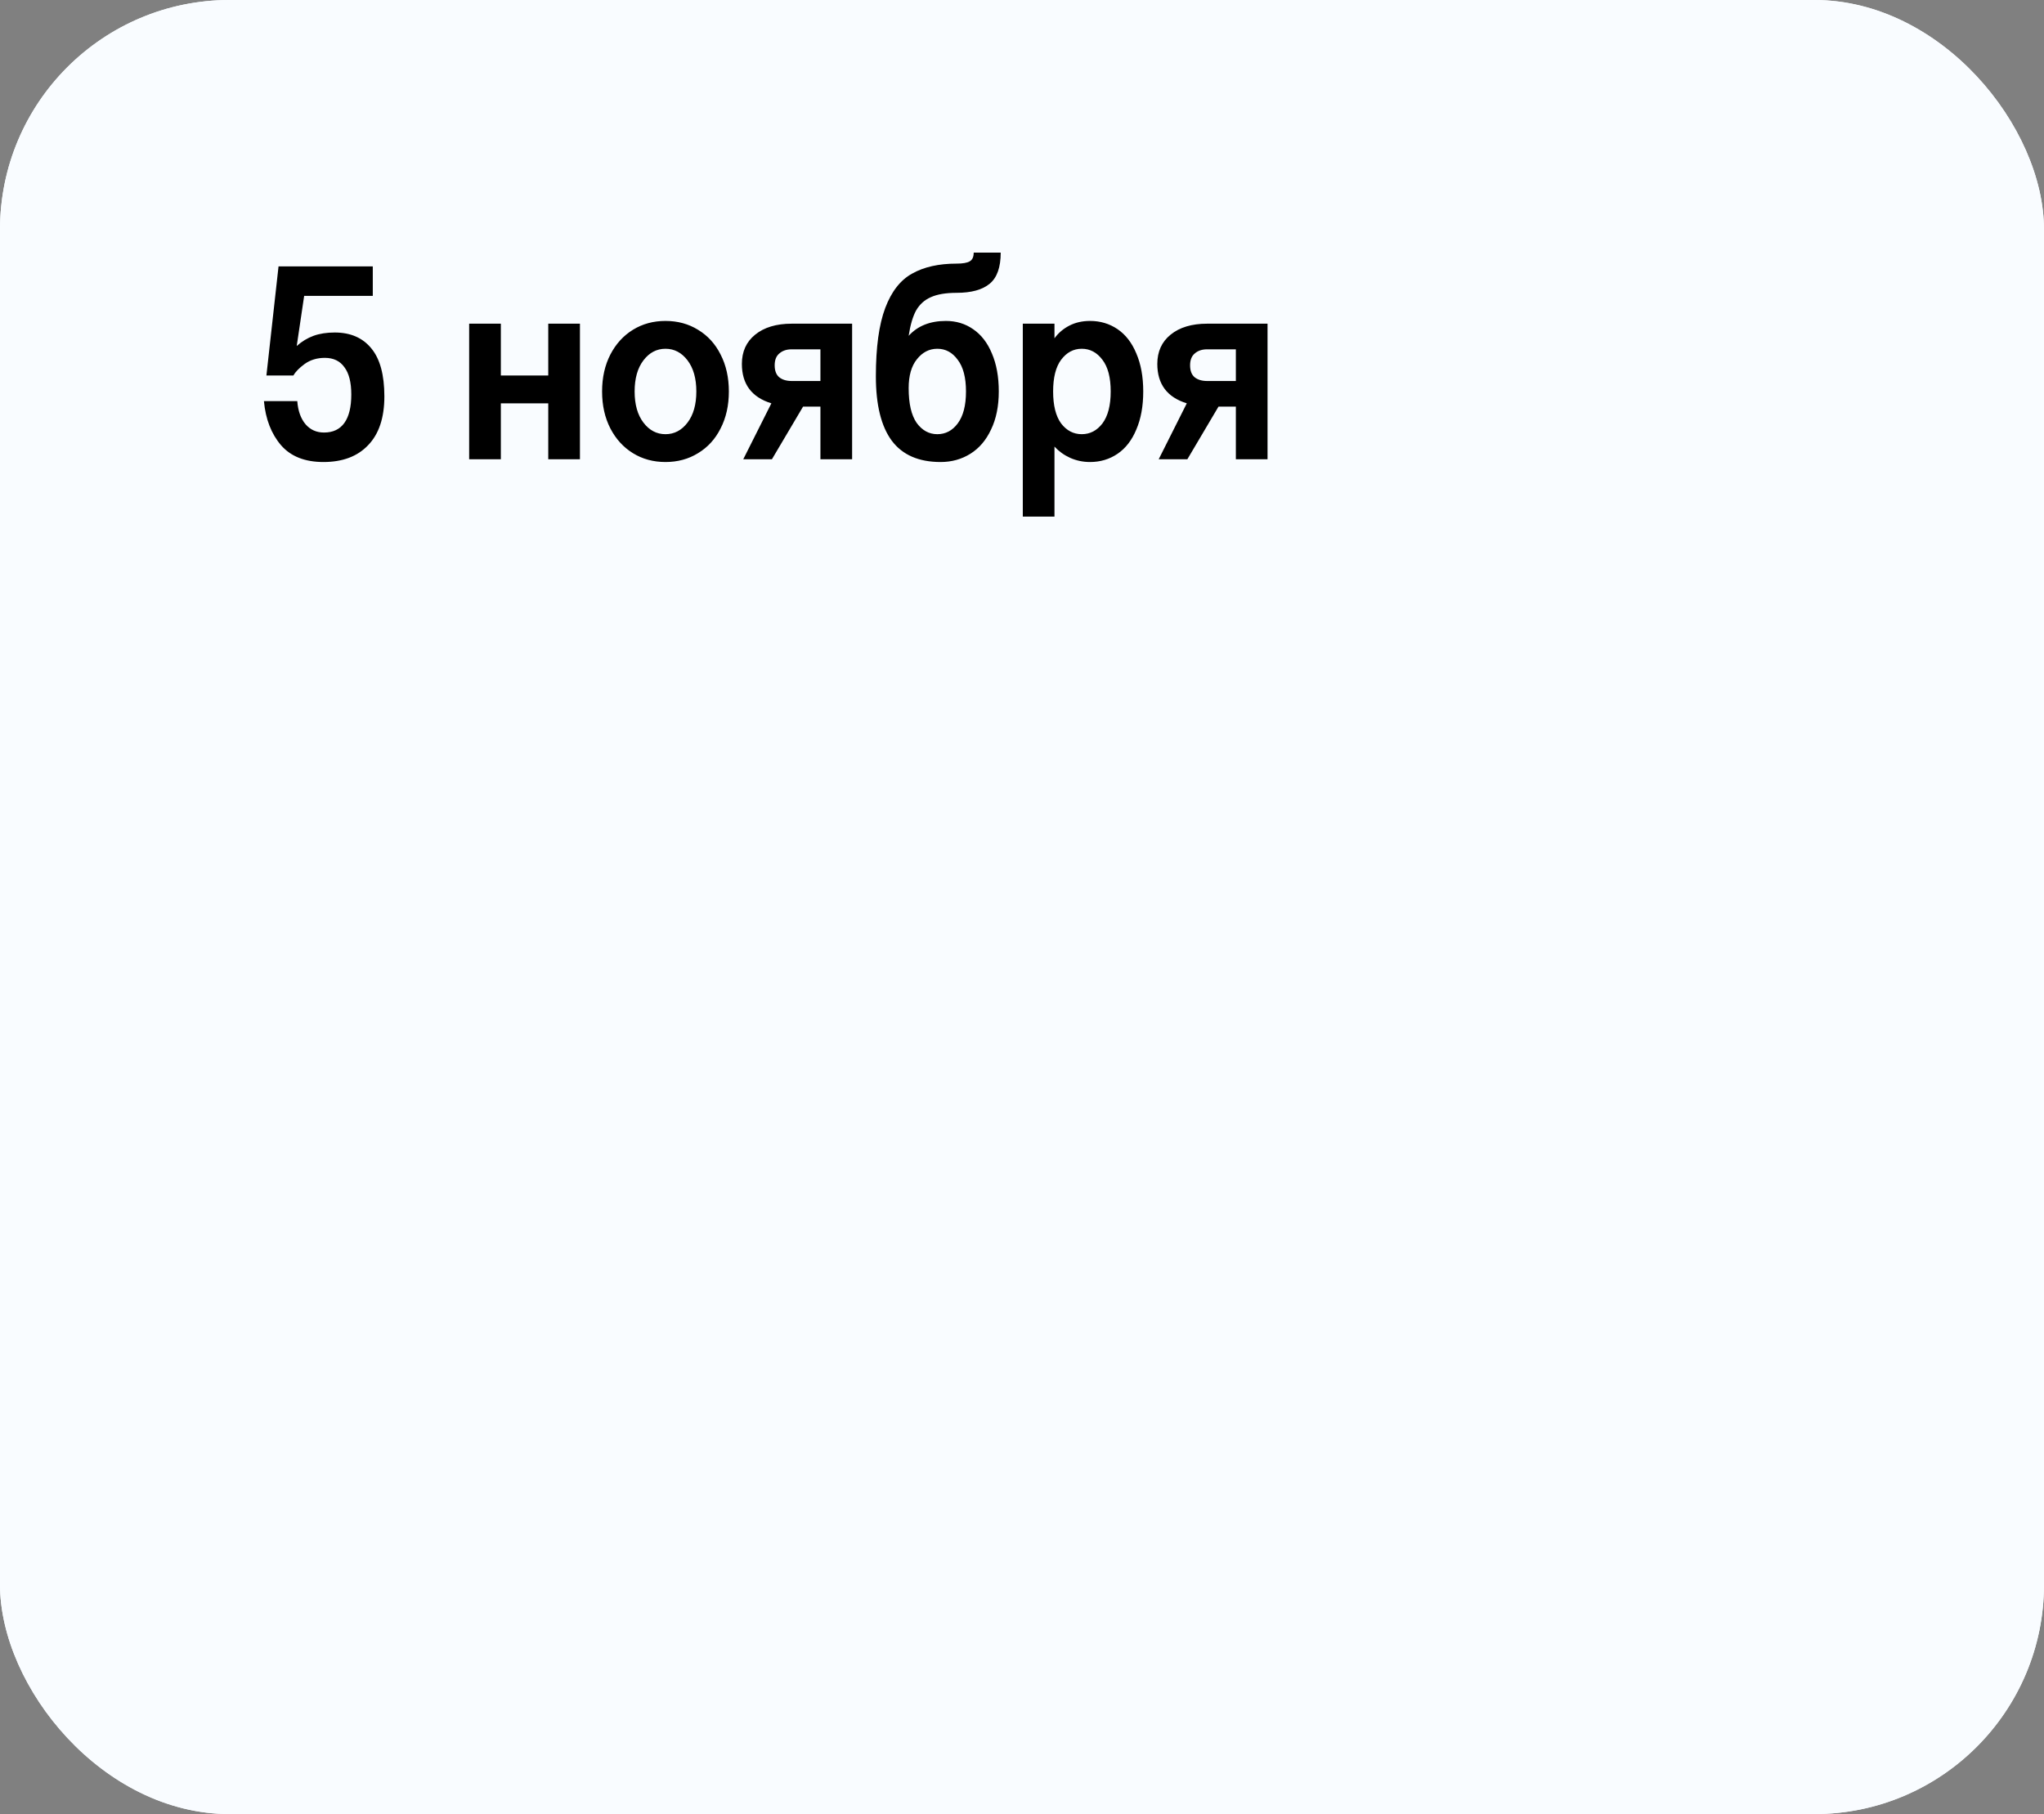 <?xml version="1.0" encoding="UTF-8"?> <svg xmlns="http://www.w3.org/2000/svg" width="89" height="79" viewBox="0 0 89 79" fill="none"><rect x="0" y="0" width="89" height="79" fill="#808080" stroke="none"/><g clip-path="url(#clip0_947_102)"><rect width="89" height="79" rx="10" fill="#F9FCFF"></rect><path d="M15.26 15.464C15.676 15.608 16.004 15.856 16.244 16.208C16.492 16.56 16.616 16.988 16.616 17.492C16.616 18.356 16.384 19.012 15.92 19.46C15.456 19.9 14.816 20.12 14 20.12C13.2 20.12 12.568 19.888 12.104 19.424C11.648 18.952 11.412 18.292 11.396 17.444H12.74C12.772 17.884 12.892 18.228 13.1 18.476C13.316 18.716 13.616 18.836 14 18.836C14.4 18.836 14.704 18.708 14.912 18.452C15.12 18.188 15.224 17.84 15.224 17.408C15.224 17.016 15.116 16.716 14.9 16.508C14.692 16.292 14.384 16.184 13.976 16.184H13.28V14.972H13.808C14.208 14.972 14.508 14.872 14.708 14.672C14.916 14.472 15.02 14.176 15.02 13.784C15.02 13.44 14.932 13.172 14.756 12.98C14.58 12.78 14.328 12.68 14 12.68C13.704 12.68 13.46 12.772 13.268 12.956C13.076 13.14 12.964 13.42 12.932 13.796H11.636C11.668 13.068 11.9 12.5 12.332 12.092C12.764 11.684 13.32 11.48 14 11.48C14.768 11.48 15.352 11.676 15.752 12.068C16.16 12.46 16.364 12.988 16.364 13.652C16.364 14.116 16.264 14.492 16.064 14.78C15.872 15.06 15.604 15.288 15.26 15.464ZM22.701 20.12C22.189 20.12 21.721 19.992 21.297 19.736C20.881 19.48 20.549 19.12 20.301 18.656C20.061 18.192 19.941 17.656 19.941 17.048C19.941 16.44 20.061 15.904 20.301 15.44C20.549 14.976 20.881 14.616 21.297 14.36C21.721 14.104 22.189 13.976 22.701 13.976C23.365 13.976 23.917 14.172 24.357 14.564C24.805 14.956 25.097 15.512 25.233 16.232H23.865C23.689 15.536 23.301 15.188 22.701 15.188C22.317 15.188 21.997 15.36 21.741 15.704C21.485 16.04 21.357 16.488 21.357 17.048C21.357 17.608 21.485 18.06 21.741 18.404C21.997 18.74 22.317 18.908 22.701 18.908C23.301 18.908 23.689 18.56 23.865 17.864H25.233C25.097 18.584 24.805 19.14 24.357 19.532C23.917 19.924 23.365 20.12 22.701 20.12ZM28.519 20.12C27.999 20.12 27.531 20 27.115 19.76C26.707 19.52 26.383 19.168 26.143 18.704C25.903 18.24 25.783 17.688 25.783 17.048C25.783 16.448 25.907 15.916 26.155 15.452C26.403 14.98 26.735 14.616 27.151 14.36C27.567 14.104 28.023 13.976 28.519 13.976C29.031 13.976 29.483 14.096 29.875 14.336C30.267 14.576 30.575 14.924 30.799 15.38C31.023 15.828 31.135 16.364 31.135 16.988V17.384H27.199C27.215 17.864 27.347 18.24 27.595 18.512C27.851 18.776 28.175 18.908 28.567 18.908C28.839 18.908 29.075 18.84 29.275 18.704C29.475 18.568 29.631 18.372 29.743 18.116H31.075C30.891 18.748 30.579 19.24 30.139 19.592C29.707 19.944 29.167 20.12 28.519 20.12ZM29.755 16.388C29.691 16.012 29.555 15.72 29.347 15.512C29.139 15.296 28.863 15.188 28.519 15.188C28.215 15.188 27.951 15.3 27.727 15.524C27.511 15.74 27.363 16.028 27.283 16.388H29.755ZM35.509 20V17.564H33.445V20H32.065V14.096H33.445V16.352H35.509V14.096H36.889V20H35.509ZM42.69 14.096V15.308H40.926V20H39.546V15.308H37.782V14.096H42.69ZM47.967 14.096V20H46.587V17.708H45.831L44.475 20H43.227L44.451 17.564C43.595 17.3 43.167 16.728 43.167 15.848C43.167 15.312 43.359 14.888 43.743 14.576C44.135 14.256 44.667 14.096 45.339 14.096H47.967ZM46.587 15.212H45.339C45.115 15.212 44.935 15.272 44.799 15.392C44.663 15.504 44.595 15.676 44.595 15.908C44.595 16.14 44.659 16.312 44.787 16.424C44.923 16.536 45.107 16.592 45.339 16.592H46.587V15.212ZM51.82 20.12C50.868 20.12 50.16 19.812 49.696 19.196C49.232 18.572 49 17.636 49 16.388C49 15.124 49.136 14.132 49.408 13.412C49.68 12.692 50.072 12.192 50.584 11.912C51.096 11.624 51.74 11.48 52.516 11.48C52.78 11.48 52.968 11.448 53.08 11.384C53.2 11.32 53.26 11.192 53.26 11H54.436C54.436 11.64 54.276 12.092 53.956 12.356C53.636 12.62 53.156 12.752 52.516 12.752C52.044 12.752 51.668 12.816 51.388 12.944C51.116 13.064 50.904 13.256 50.752 13.52C50.608 13.784 50.5 14.152 50.428 14.624C50.82 14.192 51.36 13.976 52.048 13.976C52.496 13.976 52.892 14.096 53.236 14.336C53.588 14.576 53.86 14.928 54.052 15.392C54.252 15.856 54.352 16.408 54.352 17.048C54.352 17.688 54.24 18.24 54.016 18.704C53.8 19.168 53.5 19.52 53.116 19.76C52.732 20 52.3 20.12 51.82 20.12ZM51.676 18.908C52.036 18.908 52.332 18.752 52.564 18.44C52.804 18.12 52.924 17.656 52.924 17.048C52.924 16.44 52.804 15.98 52.564 15.668C52.332 15.348 52.036 15.188 51.676 15.188C51.324 15.188 51.028 15.34 50.788 15.644C50.548 15.94 50.428 16.36 50.428 16.904C50.428 17.576 50.544 18.08 50.776 18.416C51.016 18.744 51.316 18.908 51.676 18.908ZM55.398 14.096H56.778V14.732C56.946 14.5 57.162 14.316 57.426 14.18C57.69 14.044 57.99 13.976 58.326 13.976C58.774 13.976 59.174 14.096 59.526 14.336C59.878 14.576 60.15 14.928 60.342 15.392C60.542 15.856 60.642 16.408 60.642 17.048C60.642 17.688 60.542 18.24 60.342 18.704C60.15 19.168 59.878 19.52 59.526 19.76C59.174 20 58.774 20.12 58.326 20.12C58.022 20.12 57.734 20.06 57.462 19.94C57.198 19.82 56.97 19.656 56.778 19.448V22.496H55.398V14.096ZM57.966 18.908C58.326 18.908 58.626 18.752 58.866 18.44C59.106 18.12 59.226 17.656 59.226 17.048C59.226 16.44 59.106 15.98 58.866 15.668C58.626 15.348 58.326 15.188 57.966 15.188C57.606 15.188 57.306 15.348 57.066 15.668C56.834 15.98 56.718 16.44 56.718 17.048C56.718 17.656 56.834 18.12 57.066 18.44C57.306 18.752 57.606 18.908 57.966 18.908ZM66.055 14.096V20H64.675V17.708H63.919L62.563 20H61.315L62.539 17.564C61.683 17.3 61.255 16.728 61.255 15.848C61.255 15.312 61.447 14.888 61.831 14.576C62.223 14.256 62.755 14.096 63.427 14.096H66.055ZM64.675 15.212H63.427C63.203 15.212 63.023 15.272 62.887 15.392C62.751 15.504 62.683 15.676 62.683 15.908C62.683 16.14 62.747 16.312 62.875 16.424C63.011 16.536 63.195 16.592 63.427 16.592H64.675V15.212Z" fill="black"></path><rect x="7" y="43" width="54" height="12" rx="6" fill="#DAFED0"></rect><path d="M13.49 52V48.09H11.77V52H10.62V47.08H14.64V52H13.49ZM17.524 52.1C17.09 52.1 16.7 52 16.354 51.8C16.014 51.6 15.744 51.307 15.544 50.92C15.344 50.533 15.244 50.073 15.244 49.54C15.244 49.04 15.347 48.597 15.554 48.21C15.76 47.817 16.037 47.513 16.384 47.3C16.73 47.087 17.11 46.98 17.524 46.98C17.95 46.98 18.327 47.08 18.654 47.28C18.98 47.48 19.237 47.77 19.424 48.15C19.61 48.523 19.704 48.97 19.704 49.49V49.82H16.424C16.437 50.22 16.547 50.533 16.754 50.76C16.967 50.98 17.237 51.09 17.564 51.09C17.79 51.09 17.987 51.033 18.154 50.92C18.32 50.807 18.45 50.643 18.544 50.43H19.654C19.5 50.957 19.24 51.367 18.874 51.66C18.514 51.953 18.064 52.1 17.524 52.1ZM18.554 48.99C18.5 48.677 18.387 48.433 18.214 48.26C18.04 48.08 17.81 47.99 17.524 47.99C17.27 47.99 17.05 48.083 16.864 48.27C16.684 48.45 16.56 48.69 16.494 48.99H18.554ZM20.279 47.08H21.429V47.61C21.569 47.417 21.749 47.263 21.969 47.15C22.189 47.037 22.439 46.98 22.719 46.98C23.092 46.98 23.426 47.08 23.719 47.28C24.012 47.48 24.239 47.773 24.399 48.16C24.566 48.547 24.649 49.007 24.649 49.54C24.649 50.073 24.566 50.533 24.399 50.92C24.239 51.307 24.012 51.6 23.719 51.8C23.426 52 23.092 52.1 22.719 52.1C22.466 52.1 22.226 52.05 21.999 51.95C21.779 51.85 21.589 51.713 21.429 51.54V54.08H20.279V47.08ZM22.419 51.09C22.719 51.09 22.969 50.96 23.169 50.7C23.369 50.433 23.469 50.047 23.469 49.54C23.469 49.033 23.369 48.65 23.169 48.39C22.969 48.123 22.719 47.99 22.419 47.99C22.119 47.99 21.869 48.123 21.669 48.39C21.476 48.65 21.379 49.033 21.379 49.54C21.379 50.047 21.476 50.433 21.669 50.7C21.869 50.96 22.119 51.09 22.419 51.09ZM28.78 49.46C29.04 49.54 29.236 49.677 29.37 49.87C29.51 50.063 29.58 50.293 29.58 50.56C29.58 51.013 29.436 51.367 29.15 51.62C28.863 51.873 28.443 52 27.89 52H25.26V47.08H27.7C28.227 47.08 28.637 47.193 28.93 47.42C29.23 47.647 29.38 47.963 29.38 48.37C29.38 48.65 29.326 48.883 29.22 49.07C29.12 49.25 28.973 49.38 28.78 49.46ZM26.42 49.02H27.56C27.966 49.02 28.17 48.853 28.17 48.52C28.17 48.187 27.966 48.02 27.56 48.02H26.42V49.02ZM27.63 51.06C28.13 51.06 28.38 50.87 28.38 50.49C28.38 50.123 28.13 49.94 27.63 49.94H26.42V51.06H27.63ZM32.251 52.1C31.818 52.1 31.428 52 31.081 51.8C30.741 51.6 30.471 51.307 30.271 50.92C30.071 50.533 29.971 50.073 29.971 49.54C29.971 49.04 30.075 48.597 30.281 48.21C30.488 47.817 30.765 47.513 31.111 47.3C31.458 47.087 31.838 46.98 32.251 46.98C32.678 46.98 33.055 47.08 33.381 47.28C33.708 47.48 33.965 47.77 34.151 48.15C34.338 48.523 34.431 48.97 34.431 49.49V49.82H31.151C31.165 50.22 31.275 50.533 31.481 50.76C31.695 50.98 31.965 51.09 32.291 51.09C32.518 51.09 32.715 51.033 32.881 50.92C33.048 50.807 33.178 50.643 33.271 50.43H34.381C34.228 50.957 33.968 51.367 33.601 51.66C33.241 51.953 32.791 52.1 32.251 52.1ZM33.281 48.99C33.228 48.677 33.115 48.433 32.941 48.26C32.768 48.08 32.538 47.99 32.251 47.99C31.998 47.99 31.778 48.083 31.591 48.27C31.411 48.45 31.288 48.69 31.221 48.99H33.281ZM37.877 52V49.97H36.157V52H35.007V47.08H36.157V48.96H37.877V47.08H39.027V52H37.877ZM41.93 52.1C41.504 52.1 41.114 51.993 40.76 51.78C40.414 51.567 40.137 51.267 39.93 50.88C39.73 50.493 39.63 50.047 39.63 49.54C39.63 49.033 39.73 48.587 39.93 48.2C40.137 47.813 40.414 47.513 40.76 47.3C41.114 47.087 41.504 46.98 41.93 46.98C42.484 46.98 42.944 47.143 43.31 47.47C43.684 47.797 43.927 48.26 44.04 48.86H42.9C42.754 48.28 42.43 47.99 41.93 47.99C41.61 47.99 41.344 48.133 41.13 48.42C40.917 48.7 40.81 49.073 40.81 49.54C40.81 50.007 40.917 50.383 41.13 50.67C41.344 50.95 41.61 51.09 41.93 51.09C42.43 51.09 42.754 50.8 42.9 50.22H44.04C43.927 50.82 43.684 51.283 43.31 51.61C42.944 51.937 42.484 52.1 41.93 52.1ZM48.153 47.08V48.09H46.683V52H45.533V48.09H44.063V47.08H48.153ZM52.2 49.46C52.46 49.54 52.656 49.677 52.79 49.87C52.93 50.063 53 50.293 53 50.56C53 51.013 52.856 51.367 52.57 51.62C52.283 51.873 51.863 52 51.31 52H48.68V47.08H51.12C51.646 47.08 52.056 47.193 52.35 47.42C52.65 47.647 52.8 47.963 52.8 48.37C52.8 48.65 52.746 48.883 52.64 49.07C52.54 49.25 52.393 49.38 52.2 49.46ZM49.84 49.02H50.98C51.386 49.02 51.59 48.853 51.59 48.52C51.59 48.187 51.386 48.02 50.98 48.02H49.84V49.02ZM51.05 51.06C51.55 51.06 51.8 50.87 51.8 50.49C51.8 50.123 51.55 49.94 51.05 49.94H49.84V51.06H51.05ZM56.471 52L56.261 51.49C56.068 51.703 55.861 51.86 55.641 51.96C55.421 52.053 55.171 52.1 54.891 52.1C54.464 52.1 54.108 51.973 53.821 51.72C53.541 51.467 53.401 51.13 53.401 50.71C53.401 50.19 53.634 49.783 54.101 49.49C54.568 49.19 55.281 49.04 56.241 49.04V48.94C56.241 48.593 56.168 48.343 56.021 48.19C55.874 48.03 55.674 47.95 55.421 47.95C55.221 47.95 55.048 48.013 54.901 48.14C54.754 48.267 54.671 48.44 54.651 48.66H53.571C53.604 48.153 53.791 47.747 54.131 47.44C54.478 47.133 54.928 46.98 55.481 46.98C56.081 46.98 56.544 47.16 56.871 47.52C57.204 47.88 57.371 48.43 57.371 49.17V51.23C57.371 51.437 57.418 51.693 57.511 52H56.471ZM55.171 51.17C55.458 51.17 55.708 51.067 55.921 50.86C56.134 50.647 56.241 50.383 56.241 50.07V49.84C55.634 49.847 55.201 49.92 54.941 50.06C54.681 50.2 54.551 50.383 54.551 50.61C54.551 50.79 54.604 50.93 54.711 51.03C54.824 51.123 54.978 51.17 55.171 51.17Z" fill="black"></path><rect width="89" height="79" rx="10" fill="#F9FCFF"></rect><path d="M16.232 11.6V12.884H13.244L12.92 15.068C13.144 14.868 13.388 14.72 13.652 14.624C13.916 14.528 14.224 14.48 14.576 14.48C15.264 14.48 15.796 14.712 16.172 15.176C16.548 15.632 16.736 16.328 16.736 17.264C16.736 18.192 16.5 18.9 16.028 19.388C15.564 19.876 14.916 20.12 14.084 20.12C13.276 20.12 12.66 19.876 12.236 19.388C11.812 18.892 11.564 18.252 11.492 17.468H12.944C12.976 17.892 13.096 18.228 13.304 18.476C13.512 18.716 13.78 18.836 14.108 18.836C14.5 18.836 14.796 18.696 14.996 18.416C15.196 18.136 15.296 17.724 15.296 17.18C15.296 16.652 15.196 16.256 14.996 15.992C14.804 15.72 14.52 15.584 14.144 15.584C13.808 15.584 13.516 15.672 13.268 15.848C13.028 16.024 12.864 16.192 12.776 16.352H11.6L12.128 11.6H16.232ZM23.872 20V17.564H21.808V20H20.428V14.096H21.808V16.352H23.872V14.096H25.252V20H23.872ZM31.736 17.048C31.736 17.656 31.616 18.192 31.377 18.656C31.145 19.12 30.817 19.48 30.392 19.736C29.977 19.992 29.505 20.12 28.977 20.12C28.448 20.12 27.977 19.992 27.561 19.736C27.145 19.48 26.817 19.12 26.576 18.656C26.337 18.192 26.216 17.656 26.216 17.048C26.216 16.44 26.337 15.904 26.576 15.44C26.817 14.976 27.145 14.616 27.561 14.36C27.977 14.104 28.448 13.976 28.977 13.976C29.505 13.976 29.977 14.104 30.392 14.36C30.817 14.616 31.145 14.976 31.377 15.44C31.616 15.904 31.736 16.44 31.736 17.048ZM30.32 17.048C30.32 16.48 30.192 16.028 29.936 15.692C29.68 15.356 29.36 15.188 28.977 15.188C28.593 15.188 28.273 15.356 28.017 15.692C27.761 16.028 27.633 16.48 27.633 17.048C27.633 17.616 27.761 18.068 28.017 18.404C28.273 18.74 28.593 18.908 28.977 18.908C29.36 18.908 29.68 18.74 29.936 18.404C30.192 18.068 30.32 17.616 30.32 17.048ZM37.103 14.096V20H35.723V17.708H34.967L33.611 20H32.363L33.587 17.564C32.731 17.3 32.303 16.728 32.303 15.848C32.303 15.312 32.495 14.888 32.879 14.576C33.271 14.256 33.803 14.096 34.475 14.096H37.103ZM35.723 15.212H34.475C34.251 15.212 34.071 15.272 33.935 15.392C33.799 15.504 33.731 15.676 33.731 15.908C33.731 16.14 33.795 16.312 33.923 16.424C34.059 16.536 34.243 16.592 34.475 16.592H35.723V15.212ZM40.957 20.12C40.005 20.12 39.297 19.812 38.833 19.196C38.369 18.572 38.137 17.636 38.137 16.388C38.137 15.124 38.273 14.132 38.545 13.412C38.817 12.692 39.209 12.192 39.721 11.912C40.233 11.624 40.877 11.48 41.653 11.48C41.917 11.48 42.105 11.448 42.217 11.384C42.337 11.32 42.397 11.192 42.397 11H43.573C43.573 11.64 43.413 12.092 43.093 12.356C42.773 12.62 42.293 12.752 41.653 12.752C41.181 12.752 40.805 12.816 40.525 12.944C40.253 13.064 40.041 13.256 39.889 13.52C39.745 13.784 39.637 14.152 39.565 14.624C39.957 14.192 40.497 13.976 41.185 13.976C41.633 13.976 42.029 14.096 42.373 14.336C42.725 14.576 42.997 14.928 43.189 15.392C43.389 15.856 43.489 16.408 43.489 17.048C43.489 17.688 43.377 18.24 43.153 18.704C42.937 19.168 42.637 19.52 42.253 19.76C41.869 20 41.437 20.12 40.957 20.12ZM40.813 18.908C41.173 18.908 41.469 18.752 41.701 18.44C41.941 18.12 42.061 17.656 42.061 17.048C42.061 16.44 41.941 15.98 41.701 15.668C41.469 15.348 41.173 15.188 40.813 15.188C40.461 15.188 40.165 15.34 39.925 15.644C39.685 15.94 39.565 16.36 39.565 16.904C39.565 17.576 39.681 18.08 39.913 18.416C40.153 18.744 40.453 18.908 40.813 18.908ZM44.535 14.096H45.914V14.732C46.083 14.5 46.298 14.316 46.562 14.18C46.827 14.044 47.127 13.976 47.462 13.976C47.91 13.976 48.31 14.096 48.663 14.336C49.014 14.576 49.286 14.928 49.478 15.392C49.678 15.856 49.779 16.408 49.779 17.048C49.779 17.688 49.678 18.24 49.478 18.704C49.286 19.168 49.014 19.52 48.663 19.76C48.31 20 47.91 20.12 47.462 20.12C47.158 20.12 46.87 20.06 46.599 19.94C46.334 19.82 46.106 19.656 45.914 19.448V22.496H44.535V14.096ZM47.102 18.908C47.462 18.908 47.763 18.752 48.002 18.44C48.242 18.12 48.362 17.656 48.362 17.048C48.362 16.44 48.242 15.98 48.002 15.668C47.763 15.348 47.462 15.188 47.102 15.188C46.742 15.188 46.443 15.348 46.203 15.668C45.971 15.98 45.855 16.44 45.855 17.048C45.855 17.656 45.971 18.12 46.203 18.44C46.443 18.752 46.742 18.908 47.102 18.908ZM55.191 14.096V20H53.812V17.708H53.056L51.7 20H50.452L51.675 17.564C50.819 17.3 50.392 16.728 50.392 15.848C50.392 15.312 50.584 14.888 50.968 14.576C51.359 14.256 51.892 14.096 52.563 14.096H55.191ZM53.812 15.212H52.563C52.34 15.212 52.16 15.272 52.023 15.392C51.888 15.504 51.819 15.676 51.819 15.908C51.819 16.14 51.883 16.312 52.011 16.424C52.148 16.536 52.331 16.592 52.563 16.592H53.812V15.212Z" fill="black"></path></g><defs><clipPath id="clip0_947_102"><rect width="89" height="79" rx="10" fill="white"></rect></clipPath></defs></svg> 